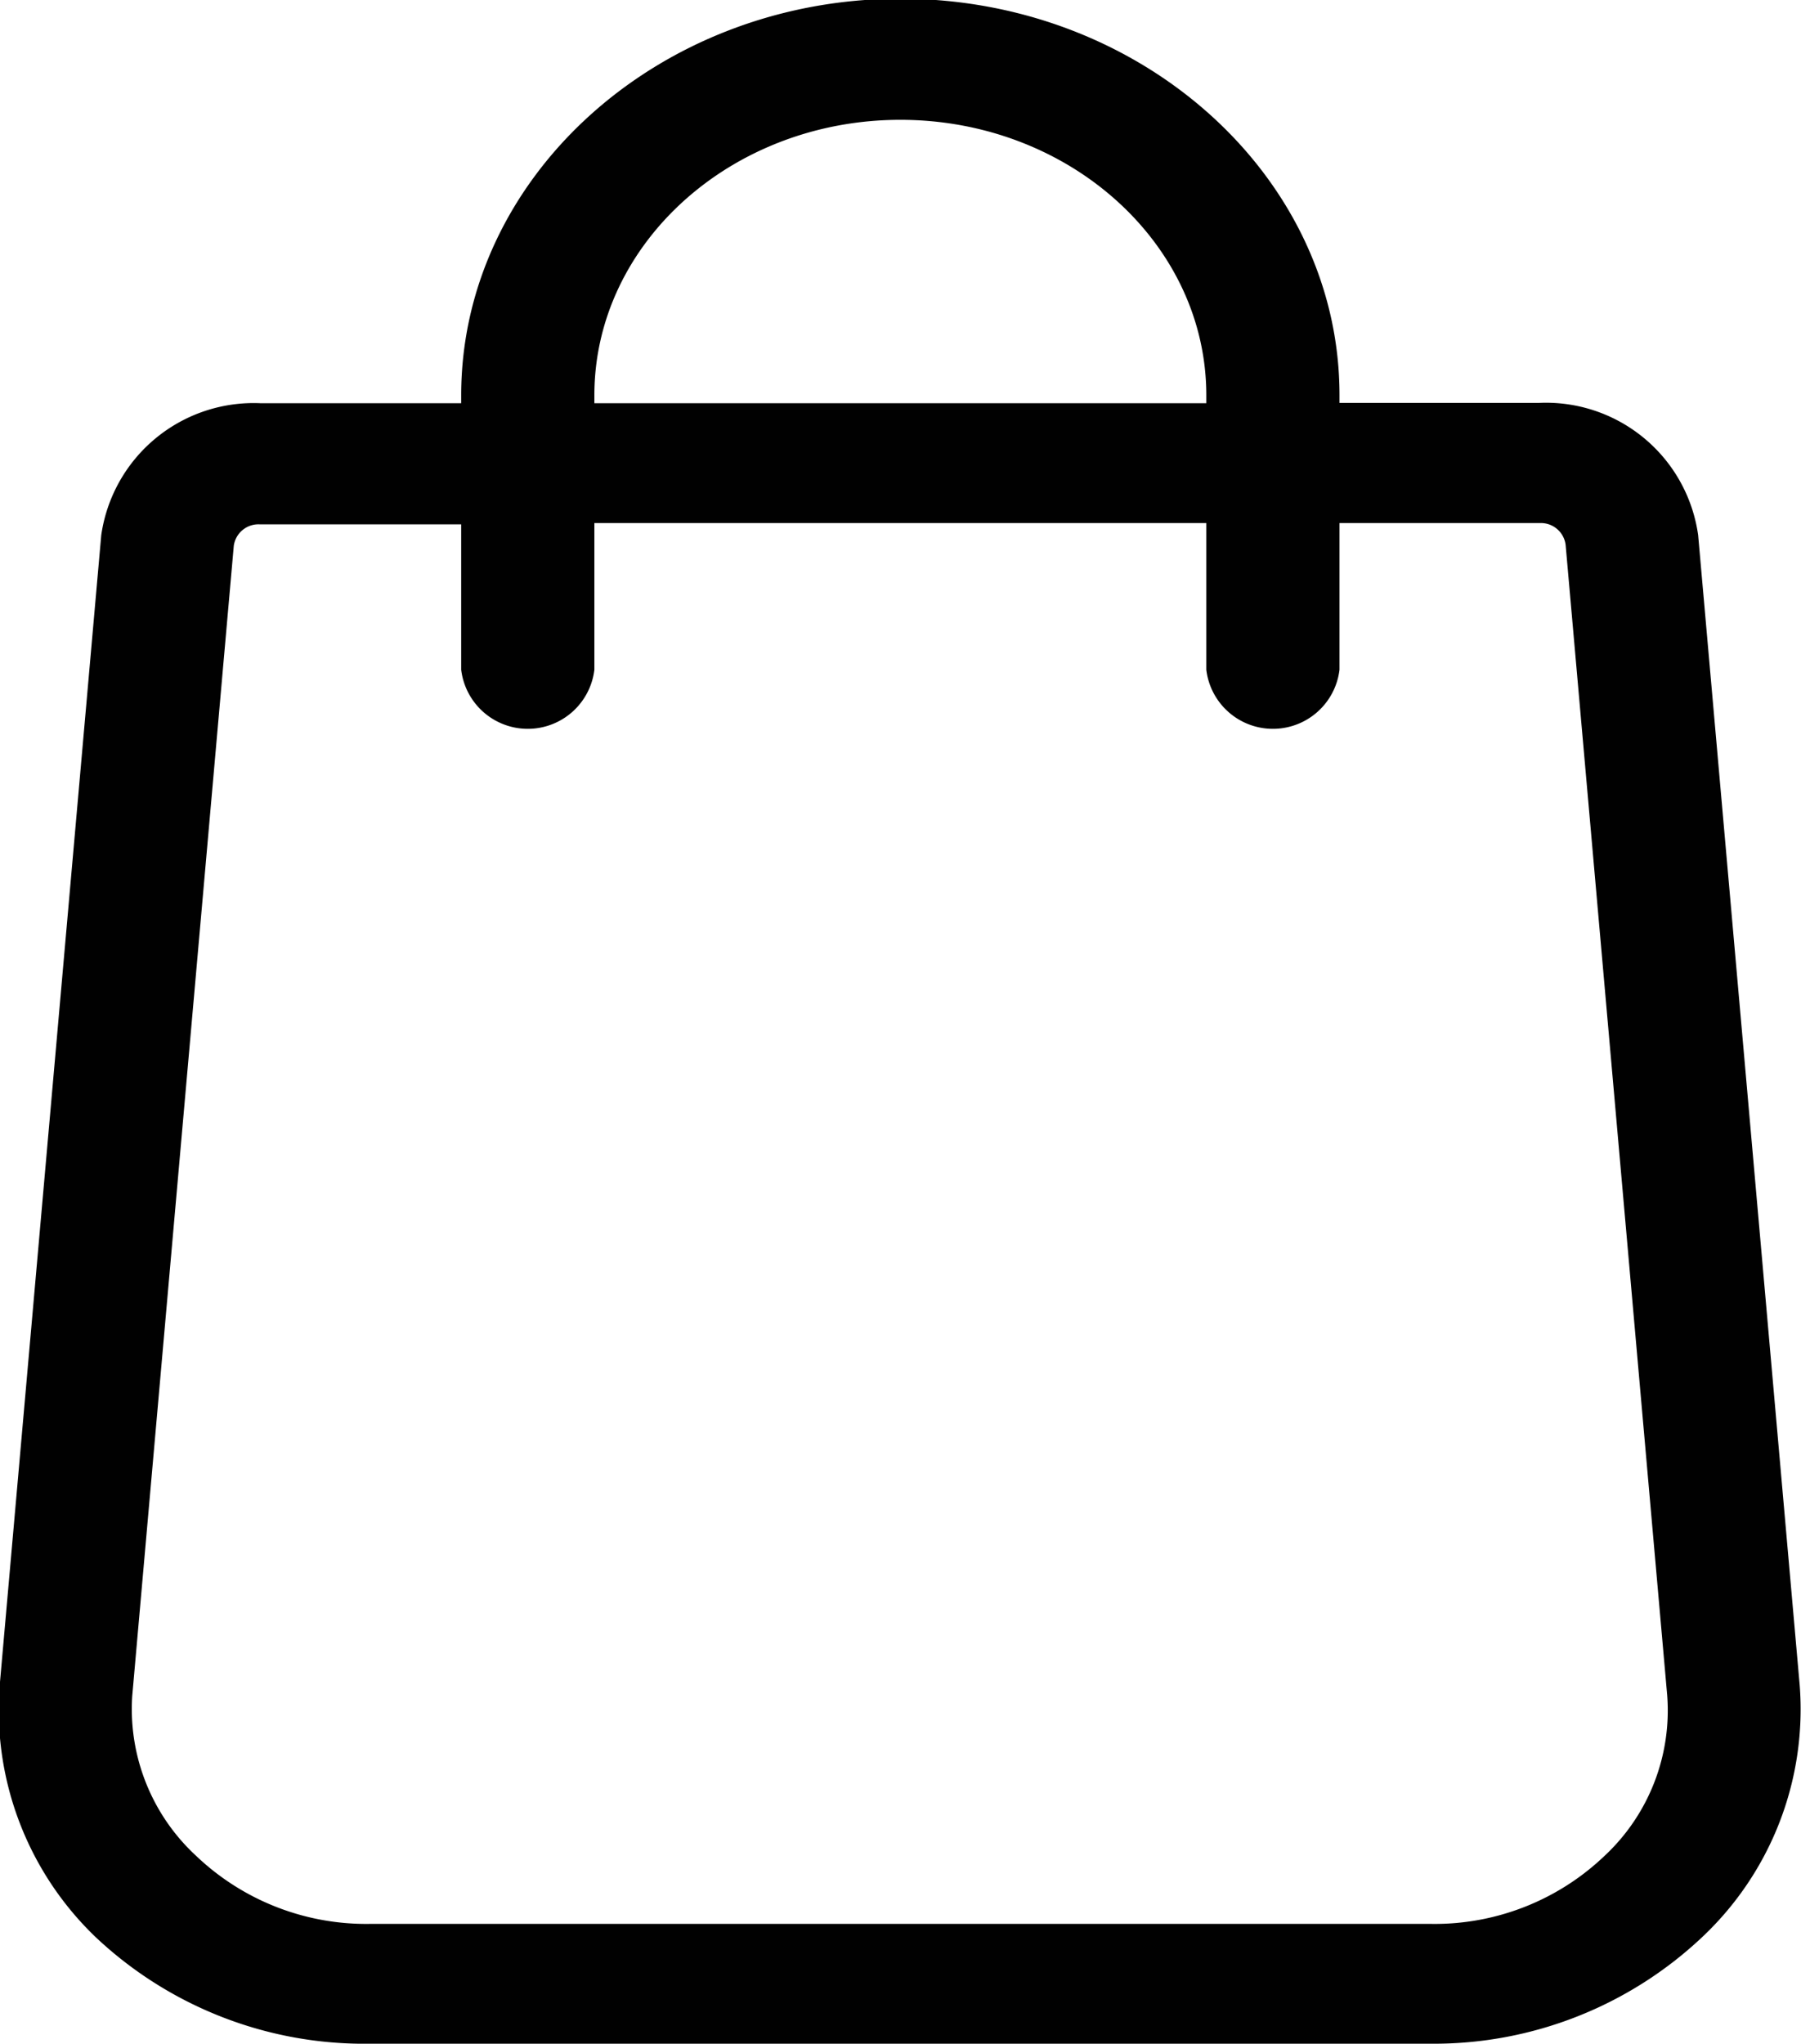 <svg viewBox="0 0 56.39 63.96" xmlns="http://www.w3.org/2000/svg" data-name="Layer 1" id="Layer_1"><defs><style>.cls-1{fill:#010101;}</style></defs><path transform="translate(-85.56 -1.04)" d="M141.91,53.79l-3.18-36a4.81,4.81,0,0,0-5-4.14H127.5v-.25C127.5,6.59,121.33,1,113.75,1S100,6.59,100,13.41v.25H93.73a4.82,4.82,0,0,0-5,4.13l-3.18,36a9.85,9.85,0,0,0,3,7.87A12.27,12.27,0,0,0,97.14,65h33.23a12.25,12.25,0,0,0,8.49-3.34A9.79,9.79,0,0,0,141.91,53.79ZM104.17,13.41c0-4.75,4.3-8.62,9.58-8.62s9.58,3.87,9.58,8.62v.25H104.17ZM135.8,59.12a7.7,7.7,0,0,1-5.43,2.13H97.14a7.72,7.72,0,0,1-5.44-2.13,6.25,6.25,0,0,1-2-5l3.18-36a.78.78,0,0,1,.81-.67H100V22a2.1,2.1,0,0,0,4.17,0V17.41h19.16V22a2.1,2.1,0,0,0,4.17,0V17.41h6.27a.78.78,0,0,1,.81.68l3.18,36A6.22,6.22,0,0,1,135.8,59.12Z" class="cls-1"></path></svg>